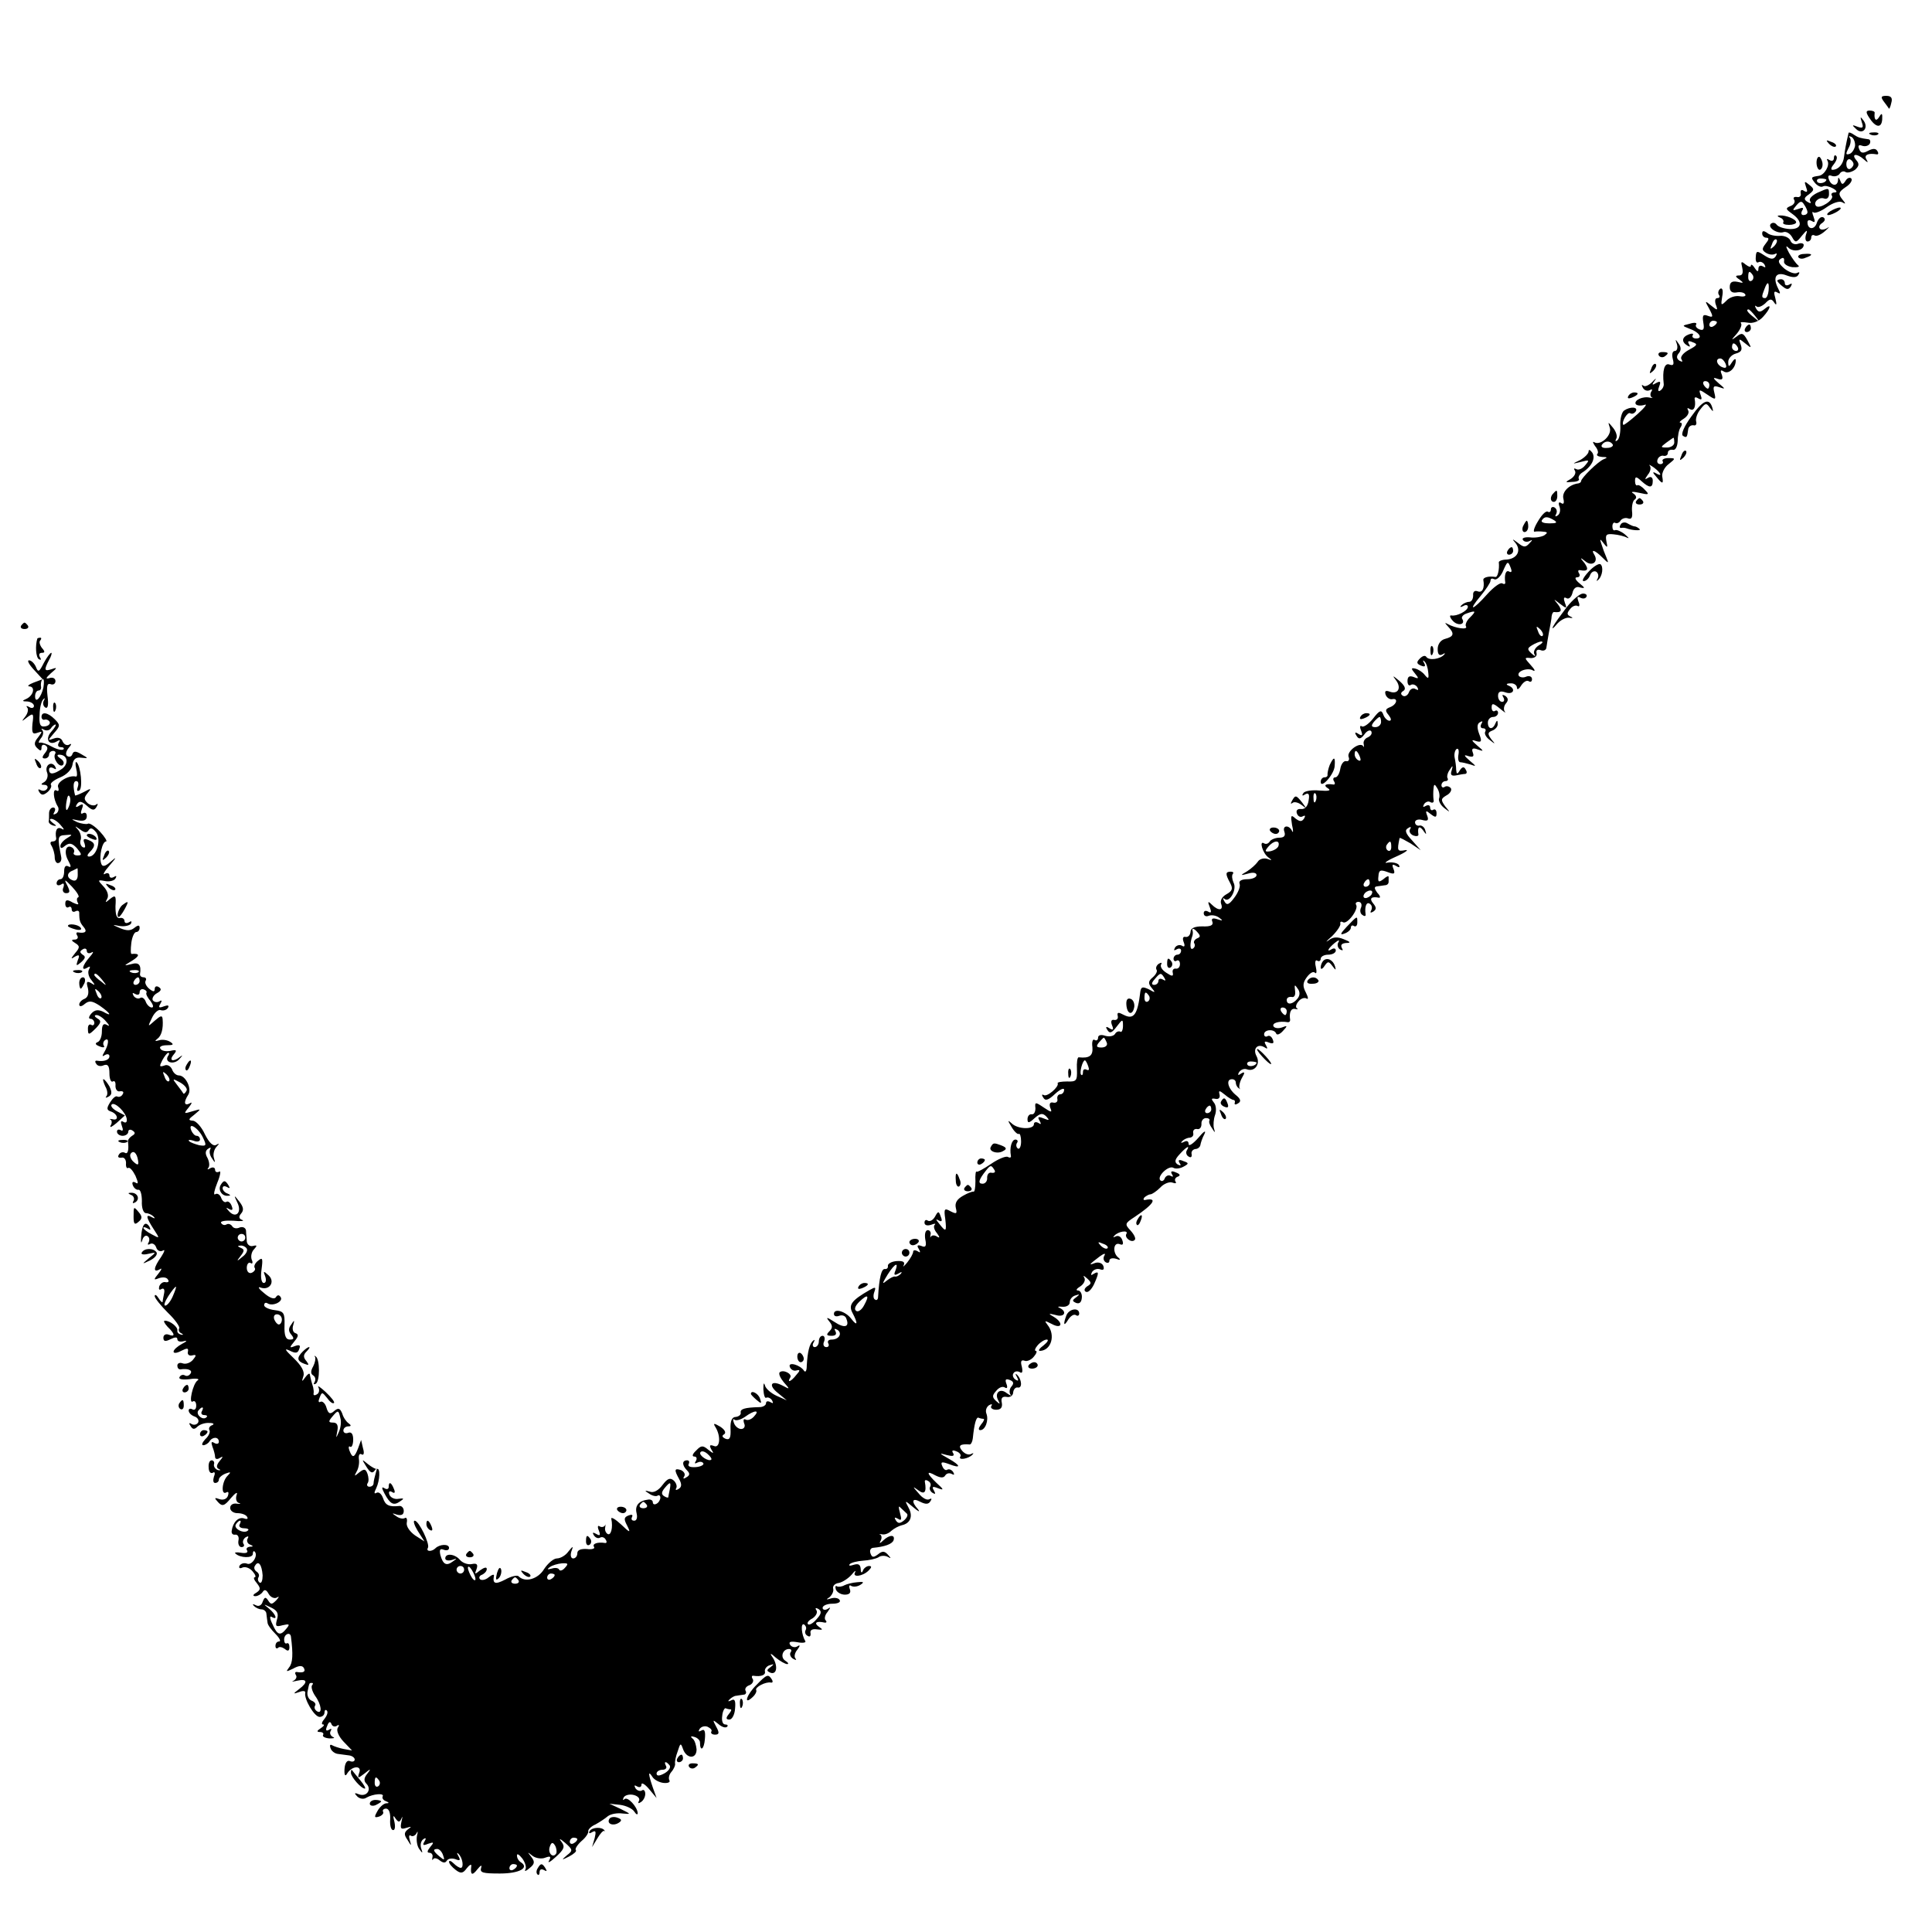 <?xml version="1.0" standalone="no"?>
<!DOCTYPE svg PUBLIC "-//W3C//DTD SVG 20010904//EN"
 "http://www.w3.org/TR/2001/REC-SVG-20010904/DTD/svg10.dtd">
<svg version="1.0" xmlns="http://www.w3.org/2000/svg"
 width="512pt" height="512pt" viewBox="0 0 512 512"
 preserveAspectRatio="xMidYMid meet">
<g transform="translate(0,512) scale(0.1,-0.1)"
fill="#000000" stroke="none">
<path d="M4993 4850 c6 -8 12 -16 13 -18 1 -1 4 5 6 15 4 13 0 19 -13 19 -14
0 -16 -3 -6 -16z"/>
<path d="M4953 4809 c17 -27 33 -30 35 -6 1 17 -1 19 -8 7 -8 -13 -14 -8 -12
11 1 3 -5 6 -13 6 -10 0 -11 -4 -2 -18z"/>
<path d="M4934 4796 c5 -14 3 -17 -11 -12 -15 6 -16 5 -5 -5 17 -18 35 1 21
21 -9 12 -10 12 -5 -4z"/>
<path d="M4899 4768 c-7 -29 -10 -47 -12 -63 -2 -20 -15 -35 -31 -35 -5 0 -3
7 4 15 7 9 10 18 6 22 -3 3 -6 1 -6 -6 0 -7 -5 -9 -12 -5 -6 4 -8 3 -5 -2 7
-12 -8 -38 -23 -40 -21 -3 -22 -4 -10 -19 7 -8 16 -12 21 -9 5 3 17 0 26 -5
11 -6 13 -11 5 -11 -7 0 -11 -4 -7 -9 6 -11 -33 -36 -42 -27 -9 9 7 25 21 20
7 -3 13 2 13 11 0 18 0 18 -31 4 -14 -7 -23 -16 -19 -22 4 -6 1 -7 -7 -2 -10
6 -10 11 4 20 14 11 15 14 1 25 -13 11 -14 10 -9 -5 5 -13 4 -16 -5 -11 -7 5
-10 2 -9 -6 2 -7 -3 -12 -10 -10 -8 1 -11 -2 -7 -8 3 -5 -1 -13 -10 -16 -14
-6 -13 -8 5 -21 29 -21 25 -41 -7 -40 -16 1 -31 6 -35 12 -4 5 -10 6 -15 2
-10 -10 18 -28 34 -22 7 2 17 -4 22 -13 9 -16 11 -16 26 3 14 17 16 17 11 3
-3 -10 -1 -18 4 -18 6 0 10 5 10 11 0 5 4 8 9 5 5 -3 17 2 28 12 10 9 13 13 6
8 -8 -5 -17 -6 -20 -2 -4 4 -1 11 6 15 8 6 9 11 3 15 -6 3 -13 -3 -17 -14 -6
-20 -25 -19 -25 1 0 6 5 7 12 3 8 -5 9 -2 4 12 -4 10 -4 15 0 11 4 -3 20 3 35
14 17 12 34 17 41 13 10 -6 10 -4 0 8 -11 14 -10 19 9 32 13 8 19 19 15 23 -4
4 -11 1 -15 -6 -7 -11 -10 -11 -14 0 -4 10 -6 10 -6 2 -1 -18 -18 -16 -24 1
-4 10 -1 13 7 10 8 -3 17 0 21 5 3 6 11 9 16 5 5 -3 16 0 25 6 11 10 12 16 3
26 -14 17 2 18 20 2 11 -10 13 -10 7 0 -7 11 5 17 27 13 5 -1 6 3 2 9 -4 7
-12 7 -25 0 -13 -7 -19 -6 -23 5 -4 9 -1 12 7 9 8 -3 17 -1 21 5 3 6 1 12 -4
12 -21 3 -26 4 -38 12 -7 5 -13 7 -14 5z m17 -35 c-2 -9 -8 -19 -15 -21 -10
-3 -10 0 -2 16 6 10 7 23 3 27 -4 5 -2 5 5 2 6 -4 10 -15 9 -24z m-4 -48 c0
-5 -5 -11 -10 -13 -5 -1 -9 4 -9 13 0 9 4 14 9 13 5 -2 10 -8 10 -13z m-72
-41 c0 -8 -19 -13 -24 -6 -3 5 1 9 9 9 8 0 15 -2 15 -3z m-50 -86 c0 -5 -5 -8
-11 -8 -5 0 -7 5 -3 12 5 8 2 9 -11 4 -15 -5 -16 -4 -5 9 11 13 15 13 21 3 5
-7 9 -16 9 -20z"/>
<path d="M4958 4763 c7 -3 16 -2 19 1 4 3 -2 6 -13 5 -11 0 -14 -3 -6 -6z"/>
<path d="M4847 4739 c7 -7 15 -10 18 -7 3 3 -2 9 -12 12 -14 6 -15 5 -6 -5z"/>
<path d="M4814 4689 c0 -10 4 -19 8 -19 4 0 8 6 8 14 0 8 -4 17 -8 20 -4 2 -8
-4 -8 -15z"/>
<path d="M4850 4560 c-8 -5 -10 -10 -5 -10 6 0 17 5 25 10 8 5 11 10 5 10 -5
0 -17 -5 -25 -10z"/>
<path d="M4718 4543 c6 -2 10 -8 8 -12 -3 -4 4 -7 15 -7 10 0 19 3 19 7 0 8
-27 19 -43 18 -8 0 -8 -2 1 -6z"/>
<path d="M4670 4501 c0 -6 5 -11 11 -11 8 0 7 -5 -2 -16 -10 -13 -10 -17 1
-24 8 -5 18 -6 24 -3 5 3 6 1 2 -6 -6 -9 -13 -9 -30 2 -20 13 -22 13 -23 -4
-1 -11 2 -17 7 -14 5 3 12 0 16 -6 4 -8 3 -9 -4 -5 -7 4 -12 1 -12 -6 0 -9 -3
-9 -10 2 -5 8 -10 11 -10 6 0 -5 -6 -3 -14 3 -12 10 -13 8 -9 -8 3 -14 1 -21
-8 -21 -11 0 -11 -3 1 -11 12 -9 11 -10 -5 -6 -15 3 -21 -1 -21 -14 0 -11 6
-16 18 -14 10 2 20 0 23 -5 3 -5 -4 -7 -15 -5 -11 2 -27 -3 -35 -12 -14 -14
-15 -13 -11 11 3 15 1 24 -5 21 -5 -4 -7 -11 -4 -16 4 -5 2 -9 -4 -9 -6 0 -7
-8 -4 -17 6 -16 5 -17 -12 -3 -17 14 -18 14 -5 -9 11 -21 10 -23 -4 -18 -13 5
-15 1 -12 -18 3 -17 1 -22 -10 -18 -8 3 -12 9 -9 13 3 5 -5 6 -17 2 -21 -5
-21 -5 -1 -13 26 -9 37 -26 18 -26 -8 0 -12 4 -9 9 3 4 -2 5 -10 2 -19 -7 -21
-20 -4 -30 7 -4 8 -3 4 4 -5 8 -1 10 10 5 14 -5 12 -8 -10 -20 -15 -8 -24 -19
-20 -25 4 -7 3 -8 -5 -4 -8 5 -9 12 -2 20 7 8 6 17 -1 26 -8 12 -9 12 -4 -2 3
-10 0 -18 -5 -18 -7 0 -9 -9 -6 -21 4 -15 2 -19 -9 -15 -13 5 -19 -16 -15 -51
1 -6 -3 -14 -9 -18 -6 -4 -7 1 -3 11 5 13 3 15 -8 9 -11 -7 -12 -5 -4 6 6 8 3
7 -6 -3 -9 -9 -20 -14 -24 -10 -5 4 -5 1 -1 -6 4 -7 12 -9 18 -6 6 4 8 2 4 -4
-3 -5 -3 -12 1 -15 5 -2 2 -2 -4 -1 -19 5 -44 -7 -38 -17 3 -4 13 -5 23 -2 9
4 1 -7 -18 -24 -19 -17 -36 -30 -38 -29 -6 7 11 35 18 31 5 -3 11 -1 15 5 7
12 -15 13 -31 2 -6 -4 -11 -22 -10 -40 1 -19 -3 -36 -8 -39 -5 -4 -6 -2 -3 4
4 6 0 19 -8 29 -14 17 -14 17 -9 1 7 -20 -24 -49 -41 -39 -5 3 -4 -1 2 -10 7
-8 10 -18 6 -21 -3 -4 2 -7 13 -8 14 0 15 -2 4 -6 -15 -6 -59 -49 -60 -58 0
-3 -3 -5 -7 -6 -25 -3 -44 -23 -40 -40 3 -12 1 -17 -6 -12 -6 4 -8 0 -4 -10 3
-9 1 -19 -5 -23 -6 -4 -8 -3 -4 4 3 6 2 13 -4 17 -5 3 -10 1 -10 -5 0 -6 -4
-9 -8 -6 -5 3 -16 -8 -26 -25 -10 -16 -14 -29 -9 -28 4 1 15 1 23 0 12 -1 12
-3 2 -10 -8 -4 -24 -7 -38 -5 -13 1 -22 -2 -18 -7 3 -5 11 -6 17 -3 9 5 9 3 0
-6 -10 -11 -15 -11 -30 1 -16 12 -17 12 -6 -1 15 -20 3 -41 -25 -43 -11 0 -20
-4 -20 -7 2 -19 -3 -40 -9 -39 -17 3 -33 -1 -32 -8 4 -22 -3 -35 -15 -30 -8 3
-13 -1 -12 -11 0 -9 -4 -17 -11 -17 -6 0 -15 -4 -20 -9 -5 -5 -3 -6 5 -2 6 4
12 3 12 -2 0 -11 -30 -26 -44 -23 -5 1 -4 -5 3 -13 13 -16 36 -12 26 4 -3 4 2
11 11 14 25 9 27 7 10 -10 -9 -8 -14 -20 -11 -24 6 -10 -28 -5 -48 6 -9 5 -9
4 1 -7 17 -18 15 -26 -8 -32 -12 -3 -20 -14 -20 -27 0 -14 4 -19 13 -14 6 4 8
3 4 -1 -11 -12 -40 -16 -47 -6 -3 5 -10 3 -17 -4 -10 -10 -9 -14 3 -19 10 -4
13 -2 8 7 -4 6 -3 9 1 4 5 -4 9 -17 10 -29 2 -17 0 -18 -9 -7 -6 8 -17 15 -25
17 -12 3 -12 0 -1 -13 11 -13 10 -15 -4 -9 -11 4 -16 1 -16 -11 0 -9 4 -14 9
-10 5 3 13 0 17 -6 4 -8 3 -9 -5 -5 -6 4 -14 0 -17 -8 -3 -9 -11 -13 -16 -10
-7 4 -6 9 1 13 8 5 4 14 -11 27 -17 14 -19 15 -9 2 16 -21 6 -39 -16 -31 -11
4 -14 2 -11 -8 3 -8 11 -13 17 -12 17 4 13 -14 -5 -21 -13 -5 -14 -9 -4 -21 7
-9 8 -15 2 -15 -5 0 -13 7 -16 16 -5 14 -10 12 -27 -10 -11 -14 -25 -24 -30
-21 -5 4 -6 -2 -2 -11 5 -13 3 -15 -7 -9 -9 6 -11 4 -5 -5 6 -10 11 -9 21 4 6
9 15 13 18 8 3 -6 -1 -12 -9 -16 -8 -3 -13 -11 -11 -18 1 -7 1 -10 -1 -6 -8
14 -45 -13 -39 -28 3 -7 0 -13 -7 -11 -6 1 -13 -8 -15 -20 -2 -13 -8 -23 -13
-23 -6 0 -7 -5 -4 -10 4 -6 3 -10 -2 -9 -20 3 -27 -2 -14 -10 10 -6 2 -8 -22
-6 -20 2 -40 -1 -43 -7 -5 -7 -2 -8 5 -3 9 5 12 0 9 -16 -2 -15 -9 -24 -20
-23 -10 1 -14 -4 -11 -12 3 -8 10 -11 16 -7 6 3 7 1 3 -6 -6 -9 -11 -9 -23 0
-12 11 -13 8 -9 -17 4 -16 3 -23 0 -16 -8 17 -27 15 -20 -3 3 -10 -1 -15 -14
-15 -10 0 -22 -5 -25 -10 -4 -6 -10 -8 -15 -5 -14 9 -4 -26 11 -37 11 -8 11
-9 -3 -4 -10 3 -21 -1 -25 -8 -5 -7 -17 -18 -28 -25 -19 -11 -19 -12 3 -6 13
4 22 2 22 -4 0 -6 -11 -11 -25 -11 -15 0 -23 -5 -20 -12 3 -7 -4 -24 -14 -37
-14 -19 -20 -21 -26 -10 -5 8 -5 11 0 7 13 -12 34 25 24 43 -4 9 -5 19 -2 23
3 3 1 6 -5 6 -15 0 -15 -6 -2 -30 8 -15 6 -21 -10 -30 -11 -6 -17 -16 -14 -25
7 -18 -7 -20 -25 -2 -10 10 -11 8 -5 -7 5 -13 4 -17 -4 -12 -7 4 -12 2 -12 -4
0 -7 6 -10 13 -7 8 3 20 1 28 -5 11 -8 10 -9 -5 -4 -12 4 -17 2 -13 -7 3 -9
-5 -13 -27 -12 -21 0 -31 -5 -31 -15 -1 -8 -6 -14 -13 -13 -7 2 -9 -4 -5 -14
4 -10 2 -14 -5 -9 -6 3 -14 1 -18 -5 -4 -8 -3 -9 4 -5 7 4 12 2 12 -3 0 -6 -4
-11 -10 -11 -5 0 -10 -5 -10 -11 0 -5 4 -8 8 -5 5 3 9 -1 9 -9 0 -8 -5 -13
-11 -12 -6 1 -10 -4 -8 -11 2 -10 -2 -10 -17 0 -11 7 -17 16 -14 22 3 5 1 6
-6 2 -6 -4 -9 -11 -6 -16 3 -4 -2 -13 -10 -20 -12 -10 -13 -16 -3 -28 11 -13
10 -14 -7 -4 -17 8 -21 7 -23 -6 -7 -60 -17 -75 -43 -62 -15 8 -19 8 -17 -2 2
-7 -2 -12 -9 -11 -8 2 -10 -4 -6 -14 5 -12 3 -14 -7 -8 -9 6 -11 4 -5 -5 6
-10 12 -7 24 9 16 21 17 21 17 2 0 -11 -4 -18 -7 -15 -4 2 -11 0 -14 -6 -4 -6
-15 -8 -26 -5 -11 4 -19 2 -19 -5 0 -6 -4 -9 -9 -6 -5 4 -8 -5 -6 -19 2 -23
-8 -30 -36 -27 -4 1 -6 -14 -5 -32 1 -30 -1 -33 -26 -32 -15 0 -27 -2 -25 -5
4 -9 -28 -37 -37 -31 -5 3 -6 0 -1 -7 5 -9 13 -7 31 10 13 12 24 17 24 11 0
-7 -5 -12 -10 -12 -6 0 -9 -6 -8 -12 2 -7 -3 -12 -11 -10 -8 2 -11 -3 -8 -13
6 -14 4 -14 -17 0 -22 15 -24 15 -22 -2 0 -10 -4 -17 -10 -16 -6 1 -11 -5 -11
-13 0 -11 4 -11 19 3 15 13 21 14 31 4 9 -10 8 -11 -7 -5 -15 6 -17 4 -11 -6
5 -9 4 -11 -3 -6 -7 4 -12 2 -12 -3 0 -15 -43 -14 -59 2 -11 10 -11 8 0 -10 7
-12 16 -20 19 -18 3 2 6 -7 6 -20 0 -13 -4 -21 -8 -19 -5 3 -6 10 -3 15 4 5 1
9 -4 9 -10 0 -16 -22 -12 -43 1 -5 -3 -6 -8 -3 -5 3 -25 -5 -44 -18 -19 -13
-37 -23 -39 -21 -2 3 -4 -9 -3 -25 0 -17 -2 -29 -5 -28 -3 1 -16 -4 -28 -11
-16 -9 -22 -19 -19 -32 4 -16 2 -17 -14 -9 -16 9 -18 7 -14 -20 4 -35 2 -36
-16 -13 -9 11 -10 14 -2 9 9 -5 11 -2 6 10 -5 15 -7 15 -15 0 -5 -9 -13 -14
-19 -11 -5 4 -9 1 -9 -5 0 -7 7 -9 17 -6 10 4 14 4 10 0 -4 -4 -1 -14 6 -22 8
-11 8 -14 0 -9 -6 4 -13 4 -16 0 -2 -5 -2 -2 -1 5 2 6 -2 12 -7 12 -7 0 -9
-11 -7 -24 4 -18 1 -23 -10 -18 -11 4 -13 1 -7 -8 5 -9 4 -11 -3 -6 -7 4 -12
3 -12 -1 0 -5 -7 -18 -16 -29 -8 -10 -13 -13 -9 -7 4 9 -2 12 -19 11 -13 -1
-24 -7 -23 -13 1 -5 -3 -9 -8 -8 -9 1 -15 -22 -18 -74 0 -7 -4 -10 -8 -7 -5 2
-5 12 -2 20 5 14 3 14 -13 5 -47 -27 -56 -39 -45 -60 15 -28 14 -38 -3 -16
-15 20 -46 29 -46 13 0 -6 6 -8 14 -5 8 3 17 0 19 -8 9 -22 -5 -26 -32 -8 -20
13 -23 13 -14 2 10 -12 10 -18 1 -27 -9 -9 -8 -12 6 -12 10 0 14 4 10 12 -4 7
-3 8 5 4 14 -9 5 -26 -15 -26 -8 0 -12 -4 -9 -10 3 -5 1 -10 -5 -10 -7 0 -10
7 -6 15 3 8 1 15 -4 15 -6 0 -10 -7 -10 -15 0 -8 -5 -15 -11 -15 -5 0 -7 6 -3
12 4 7 3 9 -1 5 -10 -8 -15 -30 -17 -66 0 -13 -3 -19 -7 -14 -10 16 -43 25
-38 11 2 -7 10 -12 17 -10 11 3 11 0 0 -12 -13 -17 -25 -22 -16 -7 7 10 -19
23 -28 14 -3 -4 2 -15 11 -26 17 -19 17 -20 -3 -9 -31 16 -39 1 -12 -20 l23
-19 -27 12 c-15 7 -29 19 -31 28 -3 9 -4 4 -4 -11 1 -15 4 -25 8 -22 4 2 11
-1 15 -7 4 -8 3 -9 -4 -5 -7 4 -12 3 -12 -3 0 -5 -8 -10 -17 -10 -40 -1 -52
-5 -50 -15 1 -5 -5 -10 -13 -11 -10 0 -15 -10 -14 -32 1 -23 -2 -30 -13 -26
-9 4 -11 8 -4 12 6 4 2 12 -10 20 -17 10 -20 10 -13 -1 15 -24 12 -57 -4 -50
-11 4 -13 2 -7 -9 8 -12 6 -12 -8 -1 -14 12 -19 12 -32 -2 -10 -9 -12 -16 -5
-16 6 0 8 -5 4 -12 -4 -6 -3 -8 4 -4 6 3 13 3 16 -2 2 -4 -7 -9 -20 -10 -15
-1 -22 2 -19 8 3 6 1 10 -4 10 -14 0 -14 -13 0 -27 8 -8 7 -13 -2 -18 -7 -5
-10 -4 -6 2 4 6 0 13 -8 17 -18 6 -19 1 -5 -24 7 -13 7 -21 -2 -26 -6 -4 -9
-3 -6 2 3 5 0 14 -6 20 -10 9 -17 6 -30 -11 -11 -15 -24 -22 -34 -18 -14 4
-15 3 -2 -5 8 -6 18 -8 22 -6 4 3 8 1 8 -5 0 -5 -4 -13 -10 -16 -5 -3 -10 -2
-10 4 0 5 -6 8 -12 7 -25 -3 -36 -16 -31 -36 3 -12 0 -20 -6 -20 -7 0 -9 4 -6
10 3 6 -1 7 -9 4 -13 -5 -13 -10 -4 -27 10 -20 8 -20 -16 3 -15 14 -27 21 -26
15 5 -23 -1 -46 -10 -40 -5 3 -8 11 -6 18 1 7 1 9 -1 4 -3 -4 -9 -5 -14 -2 -5
4 -6 -2 -2 -11 5 -13 3 -15 -7 -9 -9 5 -11 4 -6 -4 4 -6 11 -9 16 -6 5 3 12 1
15 -5 4 -6 3 -10 -2 -9 -19 3 -34 -2 -29 -10 4 -5 -5 -8 -19 -6 -16 1 -25 -3
-25 -11 0 -8 -5 -14 -11 -14 -6 0 -8 8 -5 18 6 16 5 16 -8 0 -7 -10 -21 -18
-30 -18 -9 0 -24 -13 -34 -28 -16 -27 -51 -37 -68 -19 -4 3 -19 0 -35 -9 -27
-14 -34 -11 -30 10 1 5 -5 3 -14 -4 -8 -7 -19 -9 -23 -5 -4 4 -1 10 6 12 6 3
12 9 12 15 0 6 -7 4 -17 -3 -15 -12 -16 -12 -10 3 4 12 1 16 -13 13 -10 -2
-24 3 -31 11 -13 16 -39 19 -39 4 0 -5 8 -7 18 -4 14 5 14 4 2 -4 -17 -13 -26
-8 -33 17 -3 14 -1 18 9 14 8 -3 14 -1 14 5 0 11 -25 10 -36 -1 -10 -10 -26
-9 -20 1 6 10 -24 72 -35 72 -5 0 -1 -12 8 -27 l18 -28 -25 16 c-14 10 -24 24
-22 34 2 9 -1 15 -5 12 -5 -3 -15 -1 -23 5 -12 8 -12 9 2 4 12 -3 18 0 18 10
0 8 -6 14 -12 13 -27 -3 -37 2 -43 21 -4 11 -11 17 -17 14 -7 -4 -7 0 -1 12
10 21 11 55 2 51 -3 -1 -14 5 -24 13 -17 14 -17 14 -4 -7 10 -16 16 -19 22
-10 6 8 7 6 3 -6 -3 -10 -6 -23 -6 -28 0 -5 -5 -9 -11 -9 -5 0 -8 4 -5 9 4 5
3 16 0 25 -5 14 -9 14 -22 4 -13 -11 -14 -11 -7 2 5 8 8 23 6 34 -1 10 2 15 7
12 6 -4 8 3 4 16 l-5 22 -8 -22 c-10 -26 -15 -27 -23 -6 -3 8 -2 13 2 10 4 -3
8 6 8 19 0 15 -5 21 -13 18 -7 -3 -13 0 -13 6 0 6 6 11 13 11 8 0 8 3 1 8 -6
4 -14 15 -17 26 -6 14 -10 16 -21 7 -11 -10 -16 -8 -21 9 -3 11 -11 18 -16 15
-5 -3 -6 2 -2 11 6 16 7 15 20 -1 7 -10 15 -16 18 -13 3 2 -7 15 -22 29 -14
13 -23 19 -19 12 3 -6 2 -15 -4 -18 -6 -4 -10 -3 -9 2 1 4 0 11 -1 16 -3 9 -7
24 -9 35 -1 4 -6 0 -12 -8 -9 -13 -10 -12 -5 3 4 12 -5 28 -27 49 -21 20 -25
26 -10 19 16 -8 22 -8 26 4 4 10 1 12 -11 8 -15 -6 -16 -5 -2 12 11 13 12 19
3 22 -7 2 -9 12 -6 21 4 14 3 15 -5 2 -8 -10 -8 -18 0 -27 8 -10 7 -13 -4 -13
-11 0 -15 11 -14 38 1 33 -2 37 -26 40 -16 2 -28 8 -28 13 0 6 4 8 9 5 14 -9
42 5 35 16 -4 7 -9 7 -13 0 -4 -6 -16 -2 -31 11 -14 11 -18 18 -10 15 24 -9
40 15 22 32 -14 13 -15 12 -9 -3 3 -9 2 -17 -4 -17 -6 0 -9 14 -6 35 4 30 3
34 -9 24 -8 -6 -12 -15 -9 -19 3 -4 -1 -10 -8 -13 -7 -3 -13 3 -13 13 0 10 5
16 10 13 5 -4 7 1 3 9 -3 9 0 21 6 27 9 10 9 12 -3 9 -8 -2 -15 4 -16 12 0 8
-2 21 -2 29 -1 7 -8 11 -17 8 -8 -4 -17 -2 -20 4 -4 5 -10 7 -15 4 -5 -3 -11
-1 -14 4 -3 5 11 7 32 6 20 -2 31 -1 24 2 -9 3 -10 9 -3 17 8 9 6 18 -5 32
-14 18 -15 18 -5 -3 13 -26 -4 -43 -22 -23 -9 10 -9 11 0 6 9 -5 11 -2 7 8 -3
9 -10 14 -14 11 -4 -3 -11 2 -14 11 -3 8 -10 13 -16 9 -5 -3 -2 11 6 31 8 19
10 33 5 29 -6 -3 -11 -1 -11 5 0 6 -6 8 -13 4 -6 -4 -9 -4 -5 1 4 4 3 16 -2
26 -7 12 -6 20 2 25 6 4 8 3 5 -2 -3 -6 -1 -16 5 -24 8 -13 9 -12 5 1 -3 9 0
22 6 29 9 10 9 11 0 6 -8 -5 -19 6 -30 28 -9 20 -24 36 -32 36 -13 1 -12 4 4
16 19 16 19 16 -5 9 -23 -7 -24 -7 -10 10 9 11 10 16 3 11 -15 -8 -17 3 -4 23
10 16 -7 51 -25 51 -7 0 -15 7 -18 16 -4 9 -13 14 -21 10 -13 -4 -13 -2 -5 14
6 11 13 20 16 20 3 0 3 -4 -1 -9 -10 -17 17 -24 31 -7 8 9 9 11 2 6 -18 -15
-32 -12 -18 5 10 12 8 14 -9 10 -11 -2 -23 0 -26 6 -4 5 4 9 17 9 17 0 20 2 9
9 -8 5 -21 7 -30 4 -10 -3 -12 -2 -4 4 11 8 16 27 14 52 -1 11 -5 10 -21 -4
-19 -17 -19 -17 -7 8 6 13 17 23 23 20 7 -2 15 0 19 6 4 7 0 8 -11 4 -13 -5
-15 -3 -9 7 5 8 4 11 -3 6 -6 -3 -13 -2 -17 3 -3 5 2 14 11 19 11 6 13 11 5
16 -6 4 -11 2 -11 -5 0 -8 -4 -8 -15 1 -8 7 -12 16 -9 21 3 5 0 9 -5 9 -6 0
-10 3 -10 8 4 25 -3 33 -23 27 -21 -5 -21 -5 2 9 21 13 21 20 -1 18 -3 -1 -3
12 -1 29 2 16 8 29 13 29 5 0 9 5 9 11 0 8 -4 8 -14 0 -10 -8 -20 -8 -37 -1
-23 10 -23 10 -2 6 13 -2 26 1 30 6 3 7 1 8 -5 4 -7 -4 -12 -2 -12 3 0 6 -6
10 -13 8 -8 -1 -11 9 -11 31 2 29 0 31 -14 20 -13 -11 -14 -11 -8 0 5 8 1 21
-9 32 -17 18 -17 19 4 15 11 -2 24 1 27 7 4 7 2 8 -4 4 -7 -4 -12 -2 -12 4 0
6 -6 8 -12 4 -7 -4 -2 6 12 22 19 22 20 25 4 11 -16 -14 -23 -15 -26 -5 -6 18
3 58 13 58 4 0 -3 12 -16 26 -13 14 -28 24 -32 21 -4 -2 -17 0 -28 4 -18 9
-18 9 2 5 16 -3 23 1 23 11 0 8 -4 11 -10 8 -6 -4 -7 1 -3 11 5 13 3 15 -7 9
-9 -6 -11 -4 -6 4 6 9 12 8 26 -4 14 -13 20 -14 26 -3 4 7 4 10 -1 6 -4 -4
-14 -3 -22 3 -11 10 -11 15 -1 27 11 13 10 14 -10 3 -12 -6 -22 -10 -23 -9 -6
24 -5 38 3 38 6 0 7 -7 4 -16 -3 -8 -2 -12 4 -9 10 6 4 65 -7 75 -3 3 -4 -5
-1 -17 3 -12 3 -22 -1 -21 -18 5 -52 -15 -47 -28 3 -9 1 -12 -4 -9 -11 7 -9
-23 3 -42 4 -6 2 -15 -4 -19 -8 -4 -9 -3 -5 4 4 7 2 12 -3 12 -6 0 -11 -7 -11
-15 0 -8 0 -18 -1 -22 0 -4 5 -9 13 -11 9 -2 8 0 -2 7 -8 6 -10 11 -4 11 6 0
18 -8 25 -17 10 -11 10 -14 2 -9 -12 6 -18 -5 -14 -26 0 -5 -4 -8 -10 -8 -6 0
-7 -5 -2 -12 4 -7 8 -21 8 -30 0 -10 5 -17 10 -15 6 1 9 9 7 17 -10 52 -10 56
12 57 19 2 19 1 4 -8 -10 -6 -18 -15 -18 -21 0 -7 4 -7 13 1 11 8 18 7 31 -7
13 -16 14 -19 1 -19 -8 0 -12 4 -9 8 2 4 0 10 -5 13 -16 10 -23 -12 -10 -35 8
-15 8 -19 0 -15 -7 4 -11 -1 -11 -13 0 -12 -4 -21 -10 -21 -5 0 -10 -5 -10
-11 0 -5 5 -7 12 -3 7 5 9 2 6 -8 -4 -8 0 -15 7 -15 11 0 11 5 3 21 -9 17 -7
17 13 -4 13 -14 21 -27 16 -28 -4 -2 -4 -8 -1 -14 4 -6 0 -6 -13 0 -15 9 -20
8 -20 -3 0 -8 4 -12 9 -9 4 3 8 0 8 -6 0 -6 5 -8 10 -5 6 3 10 1 10 -4 0 -21
2 -26 12 -38 10 -12 4 -17 -15 -14 -5 1 -6 -3 -2 -9 3 -5 0 -10 -7 -10 -10 0
-9 -3 1 -9 13 -8 13 -12 0 -27 -12 -15 -12 -17 0 -9 11 6 13 4 7 -10 -5 -15
-4 -16 9 -5 11 10 13 15 4 20 -8 6 -8 9 0 14 6 4 11 2 11 -4 0 -6 6 -8 13 -4
6 4 4 -2 -6 -13 -19 -22 -23 -38 -5 -27 7 4 8 3 4 -5 -4 -6 -2 -19 6 -28 11
-14 11 -16 -1 -8 -11 6 -13 3 -8 -14 3 -14 0 -24 -9 -28 -8 -3 -14 -10 -14
-15 0 -6 6 -6 14 1 12 10 20 9 40 -4 29 -20 35 -31 9 -16 -13 6 -22 5 -31 -5
-7 -8 -8 -14 -2 -14 5 0 10 -5 10 -11 0 -5 -4 -8 -8 -5 -5 3 -9 -1 -9 -9 0
-19 2 -19 22 1 13 14 14 19 3 25 -8 5 -9 9 -2 9 6 0 18 -8 25 -17 10 -11 10
-14 2 -9 -9 5 -13 0 -13 -18 0 -13 -5 -26 -12 -28 -7 -3 -5 -7 6 -11 9 -4 15
-3 11 2 -3 5 -1 12 4 15 11 7 9 -13 -3 -33 -6 -10 -5 -12 2 -7 7 4 12 2 12 -3
0 -10 -14 -15 -33 -12 -5 1 -6 -3 -2 -8 3 -6 12 -8 20 -4 11 4 15 -2 15 -22 0
-14 4 -24 9 -21 5 3 8 -2 7 -12 0 -9 5 -16 12 -14 8 1 11 -2 7 -8 -3 -6 -10
-8 -14 -6 -4 3 -12 -4 -19 -15 -10 -16 -10 -21 3 -25 18 -7 20 -25 3 -20 -7 1
-10 1 -5 -1 4 -3 4 -10 0 -16 -3 -7 4 -3 16 7 l22 20 -21 11 c-11 6 -18 14
-14 18 8 8 38 -21 40 -39 1 -8 -3 -11 -9 -7 -7 4 -8 0 -4 -11 4 -10 3 -15 -3
-11 -6 3 -10 1 -10 -4 0 -6 7 -11 15 -11 8 0 15 5 15 11 0 5 5 7 11 3 8 -5 8
-9 -1 -14 -6 -4 -11 -10 -11 -14 3 -23 0 -36 -8 -31 -5 3 -13 1 -16 -5 -4 -6
-1 -9 7 -8 7 2 12 -5 12 -14 -1 -10 2 -16 6 -13 4 2 12 -7 19 -21 8 -19 8 -23
0 -18 -7 4 -10 1 -7 -7 3 -8 10 -13 15 -12 5 1 9 -12 9 -30 -1 -18 4 -32 11
-32 6 0 15 -4 20 -9 5 -5 3 -6 -4 -2 -18 10 -16 0 4 -31 17 -26 17 -26 -5 -14
-12 6 -22 14 -22 17 0 3 5 2 12 -2 7 -5 8 -3 4 5 -11 17 -20 6 -22 -27 -1 -15
0 -19 3 -9 2 9 9 15 14 11 5 -3 6 -10 3 -16 -4 -6 -2 -8 3 -5 6 4 14 0 17 -9
3 -9 11 -12 18 -8 6 4 4 -3 -5 -17 -20 -28 -22 -43 -4 -33 7 5 6 0 -3 -11 -14
-17 -13 -18 2 -12 10 3 20 2 23 -4 4 -5 1 -8 -6 -7 -6 2 -14 -3 -17 -11 -2 -8
0 -11 6 -7 6 3 9 -1 7 -11 -2 -10 -4 -20 -4 -23 -1 -3 -6 2 -11 10 -5 8 -10
11 -10 5 0 -5 16 -25 35 -44 19 -18 32 -37 30 -41 -3 -5 0 -11 5 -13 7 -4 6
-5 0 -4 -7 2 -11 6 -10 11 2 9 -19 26 -33 26 -5 0 -1 -7 7 -16 20 -19 21 -28
3 -21 -8 3 -14 -1 -14 -8 0 -10 5 -11 19 -4 12 6 18 6 18 0 0 -6 8 -8 18 -5 9
2 7 -1 -5 -7 -13 -7 -23 -16 -23 -21 0 -5 9 -4 20 2 16 8 20 8 18 -2 -2 -7 3
-12 11 -10 12 3 12 0 2 -12 -7 -8 -19 -12 -27 -9 -8 3 -14 0 -14 -6 0 -6 3
-10 8 -10 20 3 33 -2 27 -11 -4 -6 -10 -8 -15 -5 -5 3 -11 1 -14 -4 -4 -6 7
-8 26 -6 18 3 28 1 22 -3 -13 -8 -25 -64 -13 -56 5 3 9 -2 9 -11 0 -9 -4 -13
-10 -10 -5 3 -10 2 -10 -3 0 -6 7 -13 16 -16 8 -3 12 -10 9 -16 -4 -6 -11 -7
-17 -4 -7 5 -8 2 -3 -5 5 -9 10 -10 18 -2 6 6 20 11 32 10 11 0 14 -3 7 -6 -6
-2 -10 -8 -7 -13 3 -5 -2 -16 -11 -24 -8 -9 -11 -16 -5 -16 5 0 13 5 16 10 8
13 25 13 25 -1 0 -5 -5 -7 -12 -3 -8 5 -9 2 -5 -10 4 -10 7 -22 7 -27 0 -6 6
-7 12 -3 10 6 10 4 0 -8 -9 -11 -9 -18 -2 -21 6 -3 5 -4 -2 -3 -7 2 -12 9 -11
15 2 6 -1 11 -6 11 -6 0 -9 -9 -8 -19 0 -11 5 -17 11 -14 5 4 7 -1 3 -10 -3
-10 -2 -17 3 -17 6 0 10 4 10 9 0 5 8 12 18 16 14 5 15 4 5 -6 -15 -15 -18
-53 -3 -44 5 3 7 0 4 -9 -3 -9 -13 -12 -22 -9 -14 5 -15 4 -4 -8 11 -12 17
-10 34 11 12 14 19 18 15 8 -3 -9 -1 -19 6 -21 7 -2 4 -3 -5 -2 -10 2 -18 -3
-18 -11 0 -8 9 -14 19 -14 11 0 23 -4 26 -10 3 -5 0 -7 -8 -4 -15 5 -30 -10
-33 -33 -1 -7 3 -11 9 -10 7 1 11 -6 9 -15 -2 -10 2 -18 8 -18 6 0 9 4 5 9 -3
5 0 13 6 17 7 4 9 3 5 -4 -3 -5 0 -13 6 -15 10 -4 10 -6 0 -6 -7 -1 -11 -5 -7
-10 3 -6 -4 -8 -16 -6 -12 2 -19 1 -15 -2 12 -12 46 -13 46 -1 0 6 2 9 5 6 10
-10 -7 -37 -20 -32 -7 3 -16 1 -20 -5 -3 -6 0 -9 8 -5 8 3 20 -2 27 -11 7 -8
9 -15 5 -15 -4 0 -2 -7 6 -16 10 -13 10 -17 -2 -25 -9 -5 -10 -9 -2 -9 6 0 15
5 19 11 5 8 10 6 16 -5 5 -9 15 -13 21 -10 8 5 7 2 -1 -7 -11 -11 -14 -12 -21
-1 -7 11 -10 10 -15 -3 -3 -10 -11 -13 -18 -9 -8 4 -10 3 -5 -2 5 -5 14 -9 20
-9 7 0 13 -6 13 -12 1 -7 2 -18 3 -23 0 -6 10 -19 21 -30 11 -11 15 -20 10
-20 -6 0 -10 -5 -10 -12 0 -6 3 -8 7 -5 3 4 11 2 18 -3 8 -7 12 -5 12 5 0 8
-3 12 -7 10 -4 -2 -7 2 -7 10 0 15 16 21 18 8 6 -47 5 -70 -5 -82 -9 -12 -8
-12 11 -3 14 8 24 9 28 2 6 -10 -1 -14 -18 -11 -5 1 -6 -3 -3 -8 4 -5 0 -12
-6 -15 -7 -3 -3 -3 10 0 26 6 29 -4 5 -22 -17 -13 -17 -14 0 -8 10 4 17 3 16
-2 -4 -16 24 -64 38 -64 7 0 13 5 13 12 0 6 3 8 6 5 4 -4 1 -13 -6 -22 -7 -8
-9 -15 -4 -15 5 0 2 -5 -6 -10 -11 -7 -11 -10 -2 -10 7 0 11 -4 8 -8 -2 -4 5
-8 17 -9 12 0 16 1 9 4 -6 3 -9 10 -6 15 4 7 2 8 -4 4 -8 -5 -10 -1 -5 10 4
11 8 13 11 6 2 -7 9 -9 14 -6 7 5 8 2 3 -5 -4 -7 2 -22 15 -36 l23 -24 -22 4
c-11 2 -26 7 -31 10 -5 3 -7 0 -4 -8 2 -7 11 -14 19 -15 8 -1 22 -3 30 -4 8
-1 15 -6 15 -11 0 -5 -6 -7 -13 -4 -7 3 -13 -5 -14 -21 -1 -17 2 -21 7 -12 13
21 40 22 32 2 -5 -15 -4 -16 14 -2 17 14 18 13 7 -1 -9 -11 -9 -19 -2 -26 15
-15 1 -36 -20 -28 -12 5 -13 3 -4 -6 6 -6 17 -8 24 -3 17 10 49 13 43 3 -2 -4
2 -10 8 -12 10 -4 10 -6 1 -6 -7 -1 -17 -10 -23 -21 -9 -16 -8 -18 5 -14 8 3
13 9 10 13 -2 4 2 8 8 8 8 0 12 -12 11 -29 -1 -15 2 -28 8 -28 5 0 6 10 3 23
-4 15 -3 18 3 8 8 -11 11 -11 16 0 3 8 3 4 0 -8 -4 -19 -2 -22 13 -17 14 4 15
4 4 -4 -10 -8 -11 -14 -1 -28 10 -17 11 -17 6 -1 -3 10 -2 16 3 12 5 -3 12 1
15 7 3 7 4 4 1 -7 -2 -11 0 -27 6 -35 9 -13 10 -12 5 2 -3 10 0 20 6 24 7 5 8
2 3 -6 -6 -10 -4 -12 10 -6 15 5 16 4 5 -9 -8 -10 -9 -15 -2 -15 6 0 10 -6 8
-12 -1 -7 -1 -9 2 -5 2 4 10 3 17 -3 9 -7 15 -8 19 -1 4 6 14 7 23 4 12 -5 14
-3 8 8 -5 8 -4 11 0 6 11 -10 15 -37 6 -37 -4 0 -12 5 -19 12 -7 7 -12 8 -12
4 0 -5 8 -14 17 -21 14 -11 20 -10 30 4 7 9 13 12 12 6 -3 -24 2 -27 16 -9 9
11 13 13 10 4 -4 -13 5 -15 50 -15 51 0 79 15 55 30 -6 4 -10 11 -10 18 0 6 6
2 14 -8 8 -11 12 -24 8 -30 -3 -5 2 -4 11 4 14 11 15 17 5 30 -11 14 -11 14 3
3 9 -7 25 -9 34 -5 14 5 16 3 10 -8 -5 -8 4 -3 18 10 22 20 25 27 15 40 -8 10
-4 9 10 -3 20 -18 21 -20 4 -33 -15 -13 -14 -13 6 -3 13 7 21 14 18 17 -3 3 4
14 15 24 11 9 19 21 18 26 -1 4 7 13 19 18 11 6 26 16 33 22 8 6 25 9 39 7 23
-2 23 -2 -5 12 l-30 14 28 -3 c16 -2 33 -10 38 -18 5 -8 9 -9 9 -4 -1 17 -27
45 -35 37 -5 -4 -5 -2 -2 5 4 6 16 9 27 6 11 -3 17 -10 13 -16 -3 -6 -1 -7 5
-3 7 4 12 14 12 22 0 8 -4 13 -9 9 -5 -3 -13 0 -17 6 -4 8 -3 9 4 5 7 -4 12
-2 12 5 0 6 9 1 20 -12 l20 -24 -10 28 c-12 35 -13 47 -1 28 5 -8 19 -15 30
-16 11 -1 18 2 15 7 -3 5 -1 15 5 22 7 8 11 18 10 22 -1 5 2 20 7 33 7 22 8
23 14 6 9 -26 36 -28 36 -1 -1 11 -5 25 -11 29 -6 5 -4 7 5 4 8 -2 15 -9 15
-14 0 -27 11 -19 13 8 2 21 -1 28 -9 23 -8 -4 -9 -3 -5 4 4 6 13 9 21 6 8 -4
13 -9 10 -13 -2 -4 2 -8 10 -8 11 0 12 5 3 21 -10 19 -10 20 6 7 9 -8 19 -11
23 -7 3 3 1 6 -5 6 -7 0 -10 10 -8 23 1 12 6 21 9 20 4 -2 10 -3 13 -3 4 0 1
-6 -5 -13 -8 -10 -7 -14 2 -14 7 0 14 13 15 29 2 21 -1 27 -10 22 -8 -4 -10
-3 -5 2 5 5 13 10 18 10 5 1 14 2 20 3 5 0 8 5 5 10 -3 5 1 12 10 15 8 3 12
11 9 16 -4 6 -3 10 2 9 20 -3 33 2 30 12 -1 6 5 14 13 16 12 4 12 3 2 -5 -11
-8 -11 -10 0 -15 18 -6 20 21 4 43 -7 10 -3 9 10 -3 11 -9 25 -17 30 -17 5 0
3 4 -5 9 -14 9 -7 31 10 31 6 0 8 -4 4 -9 -3 -5 0 -13 7 -17 7 -4 10 -4 6 1
-4 4 -2 15 5 23 8 11 8 14 0 9 -6 -4 -15 -2 -19 4 -5 8 1 10 19 7 15 -3 24 -1
21 3 -10 17 -13 49 -3 44 5 -4 7 -10 4 -15 -3 -5 -1 -12 5 -15 6 -4 9 -1 8 7
-2 8 5 12 17 10 16 -2 17 -1 5 7 -14 10 -7 16 15 11 5 -1 7 2 3 6 -4 4 -2 14
5 22 9 13 9 14 0 8 -7 -4 -13 -2 -13 3 0 6 12 11 26 11 14 0 23 4 19 10 -3 5
-13 7 -23 4 -12 -4 -14 -3 -4 3 7 6 12 16 10 23 -2 7 5 14 15 15 10 2 25 12
34 22 8 10 12 13 9 6 -8 -14 20 -11 36 5 8 8 9 12 1 12 -6 0 -14 -6 -16 -12
-3 -8 -6 -6 -6 4 -1 12 -6 15 -19 11 -9 -3 -14 -3 -10 2 4 4 20 8 35 9 16 1
34 5 41 9 6 5 18 5 25 1 9 -5 9 -4 0 6 -9 10 -15 10 -26 1 -12 -9 -16 -9 -20
2 -3 8 0 14 6 15 32 3 51 10 55 20 5 16 -11 15 -27 0 -9 -9 -12 -9 -7 -1 3 6
3 13 -1 16 -5 2 -3 2 4 1 7 -2 18 2 25 9 8 7 20 13 28 15 23 5 30 24 18 46
-11 21 -11 21 13 1 13 -11 18 -13 12 -5 -19 21 -16 32 6 20 14 -7 22 -7 27 2
4 6 3 8 -3 5 -6 -4 -19 3 -29 16 -16 18 -16 19 -1 8 17 -13 23 -6 18 22 -1 5
3 6 9 2 6 -3 8 -10 5 -15 -3 -5 0 -12 6 -16 8 -5 9 -3 4 6 -6 10 -4 12 11 6
16 -6 16 -4 -4 14 -27 26 -28 34 -3 20 14 -7 22 -7 26 0 4 6 11 7 17 4 7 -4 8
-2 4 5 -4 6 -11 9 -16 6 -4 -3 -10 2 -13 10 -5 11 -1 12 18 5 33 -13 32 -4 -2
15 -25 14 -25 15 -4 9 16 -4 21 -3 17 5 -5 7 -1 9 8 5 9 -3 14 -10 11 -14 -7
-11 22 -6 32 5 4 4 3 5 -3 2 -7 -4 -17 0 -24 8 -12 14 -6 19 20 17 3 0 7 7 8
16 4 39 9 57 15 55 4 -2 10 -3 13 -3 4 0 1 -7 -6 -15 -7 -9 -8 -15 -2 -15 13
0 23 26 16 44 -3 8 0 17 7 22 7 4 10 3 6 -2 -3 -5 3 -10 13 -10 12 0 17 6 15
18 -3 13 1 18 13 16 9 -2 17 4 17 12 1 8 6 14 12 13 13 -3 11 22 -2 34 -4 4
-5 2 0 -6 5 -10 4 -12 -4 -7 -6 4 -9 12 -5 17 3 5 10 6 16 3 7 -5 9 0 6 14 -4
14 -2 19 7 16 6 -3 18 2 25 11 7 8 9 15 5 15 -4 0 -2 7 5 15 7 8 18 15 24 15
6 0 2 -7 -8 -15 -11 -8 -16 -15 -10 -15 30 1 42 42 20 69 -9 12 -8 12 12 2 26
-14 31 3 5 19 -16 9 -15 10 5 5 23 -7 31 9 10 19 -7 3 -4 4 7 3 11 -1 20 4 20
12 0 8 7 16 15 18 12 4 12 3 2 -5 -11 -8 -11 -10 0 -15 9 -3 14 2 15 14 1 10
-4 19 -10 19 -7 0 -4 5 6 11 9 6 14 16 11 22 -5 8 -2 7 7 -1 12 -11 12 -14 0
-21 -7 -5 -9 -11 -4 -14 6 -4 15 5 22 19 14 31 14 37 -1 28 -7 -5 -8 -3 -4 5
5 7 14 10 22 7 8 -3 11 0 8 9 -3 8 -13 11 -22 8 -18 -7 -17 -5 12 17 11 8 17
10 13 3 -4 -6 -3 -14 3 -18 5 -3 10 -2 10 4 0 6 8 8 18 5 10 -4 13 -3 6 3 -16
12 -14 42 3 36 9 -4 11 0 7 11 -3 9 -11 13 -18 9 -6 -3 -7 -2 -3 2 10 12 39
16 32 5 -6 -10 14 -25 22 -16 4 3 -1 14 -11 25 -16 17 -15 19 11 36 51 34 62
52 28 45 -5 -1 -6 2 -2 7 5 4 12 8 16 8 4 0 16 8 26 18 9 10 24 16 32 13 8 -3
12 -2 8 3 -3 5 0 11 7 13 7 3 5 7 -6 11 -11 5 -15 3 -10 -5 4 -6 3 -8 -4 -4
-5 3 -12 0 -15 -6 -2 -7 -8 -10 -12 -6 -10 10 22 41 35 33 5 -3 17 -2 26 3 15
8 15 10 0 15 -11 5 -15 3 -10 -5 5 -7 3 -8 -5 -4 -9 6 -8 13 5 27 18 20 29 26
19 10 -3 -5 -1 -13 5 -16 6 -4 9 -1 8 6 -2 7 3 13 10 14 6 0 12 5 13 10 1 6 5
19 11 30 5 11 -2 7 -16 -10 -14 -16 -26 -24 -26 -17 0 8 -5 10 -12 6 -8 -4
-10 -3 -5 2 5 5 14 9 20 9 7 1 11 6 9 13 -1 7 4 11 10 10 7 -2 12 4 12 13 -1
9 5 16 12 16 7 0 11 -3 9 -7 -2 -3 1 -12 7 -20 8 -13 9 -13 5 0 -2 8 -1 24 3
35 4 11 3 26 -3 33 -8 10 -7 12 4 10 8 -2 13 3 11 11 -3 12 -1 12 14 0 9 -8
20 -14 23 -14 3 0 5 -4 3 -8 -1 -5 3 -5 9 -1 9 5 7 12 -7 23 -20 17 -26 41 -9
41 6 0 10 -4 10 -9 0 -5 3 -12 8 -15 4 -3 5 -3 2 0 -2 4 0 16 6 27 9 15 8 18
-2 12 -8 -6 -10 -4 -5 4 5 7 14 10 21 7 20 -7 36 14 25 35 -11 20 3 35 22 23
7 -5 8 -3 3 6 -6 10 -4 12 8 7 11 -4 14 -2 10 8 -3 8 -9 12 -14 9 -5 -3 -9 0
-9 5 0 13 27 15 32 2 2 -5 10 -2 18 7 13 14 12 15 -3 9 -9 -3 -19 -2 -22 3 -5
9 15 15 38 11 4 0 6 2 6 6 -3 20 2 32 14 29 6 -1 8 -1 4 2 -4 2 -3 10 4 18 6
8 16 11 21 8 6 -4 5 3 -1 15 -9 17 -9 26 2 41 8 11 17 17 22 12 4 -4 5 3 2 16
-3 12 -1 20 4 16 5 -3 9 0 9 5 0 6 9 11 20 11 11 0 20 5 20 11 0 5 -4 7 -10 4
-16 -10 -11 1 7 16 10 8 14 9 10 2 -4 -6 -2 -15 4 -19 8 -4 9 -3 5 4 -4 8 0
12 11 13 14 0 12 3 -6 10 -17 7 -29 6 -40 -3 -10 -7 -6 -2 9 11 14 14 24 29
22 34 -1 4 2 6 7 3 11 -7 42 34 35 46 -3 4 0 8 6 8 7 0 10 -7 7 -15 -4 -8 -2
-17 4 -20 5 -4 9 -3 8 2 -3 20 2 34 11 28 6 -4 7 -11 4 -17 -4 -7 -2 -8 5 -4
9 6 9 11 0 22 -11 13 -5 19 15 15 5 -1 4 5 -4 13 -8 11 -9 16 -1 17 6 1 16 2
21 3 6 0 10 4 10 9 0 4 0 10 0 13 0 4 -6 1 -14 -6 -12 -9 -15 -8 -13 8 1 16 5
18 24 11 18 -7 21 -5 16 8 -5 12 -3 14 7 8 8 -5 11 -4 7 3 -4 5 -17 8 -30 6
-12 -3 -2 5 23 16 25 11 35 19 24 17 -21 -4 -22 -2 -15 32 1 2 13 -5 29 -14
l27 -18 -23 26 c-17 18 -20 27 -11 32 7 5 10 4 6 -2 -4 -6 0 -13 8 -17 8 -3
14 -2 14 2 -3 20 2 25 12 12 9 -13 10 -13 6 0 -2 8 -10 14 -16 12 -6 -1 -11 3
-11 9 0 6 9 9 19 6 15 -4 18 -1 13 12 -5 13 -3 14 9 4 13 -10 16 -10 16 2 0 8
-4 12 -9 9 -4 -3 -8 0 -8 6 0 6 -5 8 -12 4 -7 -4 -8 -3 -4 5 4 6 12 9 17 5 6
-3 10 0 8 7 -1 8 -1 21 0 29 1 13 3 13 10 1 5 -8 7 -19 5 -26 -3 -6 3 -18 13
-26 17 -13 17 -13 3 4 -12 17 -12 20 3 29 10 5 15 14 12 19 -4 5 -11 7 -16 4
-5 -4 -9 -1 -9 4 0 6 5 11 11 11 5 0 8 4 5 8 -2 4 0 14 6 22 8 13 9 12 5 -2
-4 -11 -1 -15 11 -13 9 2 21 4 25 4 5 1 5 6 1 12 -4 8 -9 7 -15 -2 -7 -12 -9
-11 -10 1 0 8 -2 23 -4 32 -2 10 1 20 5 23 5 3 7 -4 5 -15 -2 -11 0 -20 5 -20
4 0 17 -3 27 -6 16 -6 16 -5 -2 10 -16 14 -17 17 -3 12 12 -3 15 -1 11 10 -4
10 0 13 13 8 17 -6 17 -5 -1 10 -16 14 -17 17 -3 12 14 -4 16 -1 8 19 -6 16
-6 27 2 31 7 4 8 3 4 -4 -4 -7 -2 -12 4 -12 6 0 9 -4 6 -9 -3 -5 2 -15 12 -22
15 -12 16 -12 4 2 -10 14 -10 18 3 23 8 3 15 11 14 18 0 10 -2 10 -6 1 -7 -18
-20 -16 -20 2 0 8 6 15 14 15 7 0 13 5 13 11 0 5 -4 8 -8 5 -5 -3 -9 1 -9 9 0
12 4 12 21 -2 12 -10 18 -14 14 -9 -4 5 -3 15 3 22 7 8 6 14 -2 20 -8 4 -9 3
-5 -4 4 -7 2 -12 -3 -12 -6 0 -11 7 -11 16 0 11 6 14 20 9 21 -7 28 10 8 18
-8 3 -6 6 5 6 9 1 17 -5 17 -11 0 -7 5 -5 11 5 6 9 14 15 20 12 5 -4 9 -1 9 5
0 7 -7 10 -15 7 -8 -4 -17 -2 -20 2 -7 12 24 23 38 14 7 -3 4 3 -6 14 -18 20
-18 21 0 19 10 0 17 5 15 13 -2 8 3 11 11 8 7 -3 14 0 15 6 1 7 4 26 7 42 3
17 7 35 7 42 1 7 4 12 7 11 19 -2 22 4 10 20 -13 16 -13 16 5 2 18 -14 19 -13
13 3 -4 11 -3 16 4 12 6 -4 13 2 16 13 3 14 11 19 21 15 13 -3 13 -1 -2 11
-11 9 -14 16 -7 16 7 0 9 5 6 10 -4 6 -3 10 2 9 21 -4 24 2 12 19 -13 15 -12
16 3 4 17 -14 35 -1 23 18 -10 16 2 12 21 -7 17 -17 18 -17 11 0 -4 9 -10 25
-13 35 -5 15 -4 15 6 2 10 -13 11 -12 7 6 -3 17 0 20 19 18 12 -1 29 -5 36 -9
7 -3 4 0 -6 9 -10 8 -22 13 -26 11 -4 -2 -7 2 -7 10 0 8 4 12 8 9 4 -2 11 1
14 7 4 5 13 8 20 5 9 -3 12 3 10 20 -1 13 2 27 7 30 6 4 5 10 -3 16 -9 5 -3 6
15 2 26 -6 28 -5 15 8 -8 9 -17 14 -20 12 -3 -2 -6 3 -6 11 0 13 3 13 17 0 21
-19 30 -19 30 1 0 9 -5 12 -12 8 -10 -6 -10 -5 -1 8 7 8 9 19 5 24 -4 4 1 2
11 -5 20 -15 23 -26 5 -15 -9 5 -9 2 1 -9 17 -21 20 -21 16 1 -1 9 6 24 17 32
19 15 19 16 -1 16 -11 0 -17 -4 -15 -8 3 -4 0 -8 -6 -8 -7 0 -10 6 -7 13 2 6
10 11 16 9 6 -1 11 2 11 8 0 6 6 9 13 8 7 -2 12 8 13 22 0 14 3 31 8 38 4 6 4
12 -1 12 -4 0 0 5 10 11 9 6 14 15 11 21 -4 7 -2 8 4 4 11 -7 17 6 13 27 -1 5
4 5 10 1 9 -5 10 -2 6 9 -6 16 -4 16 18 1 22 -15 23 -14 18 6 -4 16 -2 19 13
14 17 -6 17 -5 -1 10 -16 14 -17 17 -3 12 12 -4 15 -1 11 11 -5 12 -3 14 6 8
13 -7 31 10 31 30 0 6 -5 3 -10 -5 -8 -13 -10 -13 -10 1 0 9 9 19 20 22 15 4
18 10 13 24 -6 16 -5 17 12 3 17 -14 18 -14 6 8 -11 20 -15 21 -29 10 -15 -11
-15 -10 1 8 9 11 14 23 11 27 -4 4 4 4 17 2 14 -3 30 3 41 15 21 23 24 38 4
21 -11 -9 -16 -9 -22 1 -4 7 -4 10 1 6 4 -4 14 0 23 8 12 13 17 13 24 2 6 -9
7 -5 3 11 -5 17 -4 21 5 16 9 -5 9 -3 2 11 -15 30 -5 45 23 34 16 -6 27 -6 31
2 4 6 3 8 -3 5 -6 -4 -21 1 -34 11 -15 13 -19 21 -10 26 7 5 10 2 9 -6 -2 -7
8 -14 22 -16 14 -1 21 1 15 5 -5 4 -16 19 -24 33 -9 17 -9 21 -1 13 13 -12 40
-7 40 8 0 4 -7 6 -15 3 -8 -3 -17 0 -20 8 -3 8 -16 14 -28 13 -12 -1 -28 2
-34 8 -9 6 -13 6 -13 -2z m31 -34 c-10 -9 -11 -8 -5 6 3 10 9 15 12 12 3 -3 0
-11 -7 -18z m-56 -76 c3 -5 2 -12 -3 -15 -5 -3 -9 1 -9 9 0 17 3 19 12 6z m42
-41 c-1 -11 -5 -20 -9 -20 -10 0 -10 4 -2 24 8 22 13 20 11 -4z m-36 -67 c13
-16 12 -17 -3 -4 -17 13 -22 21 -14 21 2 0 10 -8 17 -17z m-101 -17 c0 -3 -4
-8 -10 -11 -5 -3 -10 -1 -10 4 0 6 5 11 10 11 6 0 10 -2 10 -4z m55 -66 c3 -5
1 -10 -4 -10 -6 0 -11 5 -11 10 0 6 2 10 4 10 3 0 8 -4 11 -10z m-32 -44 c4
-10 1 -13 -9 -9 -15 6 -19 23 -5 23 5 0 11 -7 14 -14z m-43 -56 c0 -5 -2 -10
-4 -10 -3 0 -8 5 -11 10 -3 6 -1 10 4 10 6 0 11 -4 11 -10z m-93 -153 c0 -7
-9 -13 -19 -13 -18 0 -18 1 -2 13 10 7 18 13 19 13 1 0 2 -6 2 -13z m-163 -5
c2 -4 -4 -9 -15 -9 -11 -1 -17 2 -14 8 7 11 22 12 29 1z m-155 -201 c9 -6 6
-8 -13 -8 -14 0 -23 3 -20 8 7 11 15 11 33 0z m-115 -127 c3 -8 2 -12 -4 -9
-9 6 -14 -8 -11 -28 1 -5 -3 -6 -8 -3 -5 3 -23 -10 -40 -29 -38 -43 -53 -47
-17 -4 14 17 26 35 26 40 0 6 4 7 10 4 5 -3 15 5 22 19 13 30 14 31 22 10z
m84 -179 c-3 -3 -9 2 -12 12 -6 14 -5 15 5 6 7 -7 10 -15 7 -18z m-11 -26 c-9
-6 -14 -16 -11 -22 5 -8 2 -7 -7 1 -12 11 -12 14 1 22 8 5 20 10 25 10 6 -1 2
-5 -8 -11z m-417 -202 c0 -8 -7 -14 -15 -14 -11 0 -12 4 -4 14 6 7 13 13 15
13 2 0 4 -6 4 -13z m-56 -93 c3 -8 2 -12 -4 -9 -6 3 -10 10 -10 16 0 14 7 11
14 -7z m-117 -116 c-3 -8 -6 -5 -6 6 -1 11 2 17 5 13 3 -3 4 -12 1 -19z
m-3301 -3 c-1 -8 -5 -17 -8 -21 -5 -4 -4 16 1 34 3 9 9 -1 7 -13z m49 -75 c5
8 11 5 20 -6 14 -20 1 -64 -19 -64 -6 0 -5 5 2 12 16 16 15 25 -4 32 -12 5
-15 2 -10 -9 3 -10 2 -13 -5 -10 -6 4 -8 13 -5 20 2 7 -1 19 -7 26 -10 11 -9
11 5 1 12 -9 18 -10 23 -2z m3153 -42 c-2 -6 -12 -12 -22 -14 -14 -2 -15 0 -5
12 14 17 32 19 27 2z m299 -3 c0 -8 -4 -12 -9 -9 -5 3 -6 10 -3 15 9 13 12 11
12 -6z m-3481 -74 c0 -11 -5 -17 -13 -14 -17 6 -17 20 0 26 6 3 12 6 12 6 1 1
1 -7 1 -18z m3424 -21 c0 -5 -5 -10 -11 -10 -5 0 -7 5 -4 10 3 6 8 10 11 10 2
0 4 -4 4 -10z m5 -30 c-3 -5 -11 -10 -16 -10 -6 0 -7 5 -4 10 3 6 11 10 16 10
6 0 7 -4 4 -10z m-463 -117 c-6 -3 -10 -9 -7 -13 3 -5 1 -11 -4 -14 -8 -5 -8
15 -1 34 1 3 2 10 0 15 -1 6 5 4 12 -4 10 -11 10 -14 0 -18z m-2805 -89 c-3
-3 -12 -4 -19 -1 -8 3 -5 6 6 6 11 1 17 -2 13 -5z m-96 -21 c13 -16 12 -17 -3
-4 -10 7 -18 15 -18 17 0 8 8 3 21 -13z m2815 5 c4 -7 3 -8 -4 -4 -7 4 -12 2
-12 -3 0 -6 -5 -11 -11 -11 -8 0 -8 5 1 15 15 18 17 18 26 3z m-2716 -8 c0 -5
-5 -10 -11 -10 -5 0 -7 5 -4 10 3 6 8 10 11 10 2 0 4 -4 4 -10z m3068 -47
c-12 -15 -28 -17 -28 -3 0 6 6 9 13 8 7 -2 11 5 9 17 -2 16 -1 17 7 5 7 -9 6
-19 -1 -27z m-3170 2 c-3 -3 -9 2 -12 12 -6 14 -5 15 5 6 7 -7 10 -15 7 -18z
m120 14 c-2 -3 3 -13 11 -22 7 -10 9 -17 3 -17 -5 0 -13 7 -16 16 -3 8 -10 13
-15 9 -5 -3 -13 0 -17 6 -4 8 -3 9 4 5 7 -4 12 -2 12 4 0 7 5 10 11 8 6 -2 9
-6 7 -9z m2657 -8 c3 -5 2 -12 -3 -15 -5 -3 -9 1 -9 9 0 17 3 19 12 6z m365
-41 c0 -5 -2 -10 -4 -10 -3 0 -8 5 -11 10 -3 6 -1 10 4 10 6 0 11 -4 11 -10z
m-477 -83 c3 -7 -3 -13 -14 -13 -13 0 -15 3 -7 13 6 7 12 13 13 13 2 0 5 -6 8
-13z m-49 -63 c3 -8 2 -12 -4 -9 -6 3 -10 1 -10 -6 0 -7 -2 -10 -5 -7 -5 5 4
38 10 38 2 0 6 -7 9 -16z m446 10 c0 -8 -19 -13 -24 -6 -3 5 1 9 9 9 8 0 15
-2 15 -3z m-2882 -49 c-3 -3 -9 2 -12 12 -6 14 -5 15 5 6 7 -7 10 -15 7 -18z
m46 -26 c-3 -6 -7 -9 -8 -7 -1 2 -8 12 -16 22 -14 18 -14 19 8 7 12 -7 20 -17
16 -22z m2716 -49 c0 -5 -5 -10 -11 -10 -5 0 -7 5 -4 10 3 6 8 10 11 10 2 0 4
-4 4 -10z m-2672 -75 c10 -21 9 -23 -10 -20 -11 3 -23 7 -27 11 -3 4 2 4 12 1
9 -4 17 -2 17 3 0 6 -4 10 -9 10 -5 0 -11 7 -14 14 -10 25 19 7 31 -19z m-172
-61 c2 -12 -1 -13 -12 -3 -7 6 -11 16 -8 21 7 11 17 3 20 -18z m2269 -24 c4
-6 1 -9 -7 -8 -7 2 -12 -4 -12 -13 1 -9 -5 -16 -12 -16 -13 0 -11 10 9 35 12
15 14 15 22 2z m-1985 -180 c0 -5 -4 -10 -10 -10 -5 0 -10 5 -10 10 0 6 5 10
10 10 6 0 10 -4 10 -10z m2285 -28 c-3 -3 -11 0 -18 7 -9 10 -8 11 6 5 10 -3
15 -9 12 -12z m-2281 -1 c3 -5 -2 -15 -12 -22 -15 -13 -16 -12 -4 3 10 13 10
17 0 21 -9 4 -9 6 -1 6 6 1 14 -3 17 -8z m1719 -58 c-5 -12 -3 -14 8 -8 8 5
11 5 6 -1 -5 -5 -12 -8 -15 -7 -4 1 -13 -4 -21 -10 -12 -10 -13 -9 -6 3 21 37
39 52 28 23z m-1915 -68 c-6 -14 -15 -25 -20 -25 -5 0 -1 11 8 25 9 14 18 25
20 25 2 0 -2 -11 -8 -25z m1832 -24 c-6 -12 -16 -19 -21 -15 -6 4 -3 13 8 24
23 22 28 18 13 -9z m-1543 -38 c0 -7 -4 -13 -8 -13 -4 0 -9 6 -12 13 -3 8 0
14 7 14 7 0 13 -6 13 -14z m1933 -178 c-5 -6 -6 -16 -2 -21 4 -4 0 -3 -10 4
-18 15 -34 0 -22 -20 5 -10 4 -10 -6 -1 -11 10 -11 15 0 27 7 9 17 13 23 9 6
-4 8 0 4 10 -4 11 -2 14 9 10 10 -4 12 -9 4 -18z m-2145 -65 c-3 -5 -1 -10 6
-10 7 0 10 -3 6 -6 -9 -9 -28 6 -22 17 4 5 8 9 11 9 3 0 2 -4 -1 -10z m367
-18 c3 -9 1 -26 -4 -37 -8 -18 -8 -18 -4 3 3 15 -1 22 -11 22 -13 0 -13 3 -3
15 16 19 17 19 22 -3z m1096 4 c-7 -8 -17 -11 -22 -8 -5 3 -7 -1 -4 -10 4 -8
0 -15 -8 -15 -7 0 -16 7 -19 16 -3 8 -3 12 1 9 4 -4 16 -1 28 7 26 19 41 19
24 1z m-113 -114 c-6 -7 -34 11 -29 19 3 5 11 3 19 -4 7 -6 12 -13 10 -15z
m-110 -79 c-2 -10 -4 -19 -4 -21 -1 -2 -6 0 -11 3 -8 5 -7 11 1 21 15 18 18
18 14 -3z m-61 -41 c3 -5 -1 -9 -9 -9 -8 0 -12 4 -9 9 3 4 7 8 9 8 2 0 6 -4 9
-8z m689 -23 c4 -3 1 -11 -7 -18 -11 -9 -16 -9 -22 0 -5 8 -3 9 6 4 9 -6 10
-2 5 16 -4 14 -4 20 1 14 5 -5 13 -12 17 -16z m-1768 -29 c-3 -5 2 -10 11 -10
10 0 15 -3 11 -6 -10 -10 -39 5 -32 16 3 5 8 10 11 10 3 0 2 -4 -1 -10z m61
-135 c0 -13 -3 -22 -8 -19 -4 3 -6 9 -3 14 3 5 1 11 -5 15 -6 4 -8 11 -4 16 9
15 18 2 20 -26z m801 20 c-6 -7 -13 -9 -15 -5 -2 5 -11 6 -20 3 -12 -3 -13 -2
-5 4 7 5 21 9 32 10 17 1 18 -1 8 -12z m-267 -5 c0 -5 -4 -10 -10 -10 -5 0
-10 5 -10 10 0 6 5 10 10 10 6 0 10 -4 10 -10z m30 -25 c0 -5 -5 -3 -10 5 -5
8 -10 20 -10 25 0 6 5 3 10 -5 5 -8 10 -19 10 -25z m210 11 c0 -3 -4 -8 -10
-11 -5 -3 -10 -1 -10 4 0 6 5 11 10 11 6 0 10 -2 10 -4z m-96 -14 c3 -5 -1 -9
-9 -9 -8 0 -12 4 -9 9 3 4 7 8 9 8 2 0 6 -4 9 -8z m-640 -104 c-5 -18 -3 -20
15 -15 18 4 20 3 10 -9 -16 -20 -24 -18 -37 12 -7 14 -8 23 -2 19 17 -10 11 7
-7 22 -16 13 -16 13 5 3 17 -8 21 -16 16 -32z m1430 1 c-9 -11 -20 -17 -23
-13 -3 3 2 10 12 15 9 6 14 15 11 21 -5 7 -2 8 5 4 9 -6 8 -13 -5 -27z m-1337
-175 c-3 -4 0 -16 8 -28 17 -23 20 -50 5 -41 -6 4 -8 10 -5 15 3 4 -1 10 -9
13 -8 3 -13 14 -11 24 5 24 4 23 12 23 3 0 3 -3 0 -6z m948 -213 c3 -6 -4 -15
-15 -21 -13 -7 -20 -7 -20 0 0 5 7 10 16 10 8 0 12 5 9 10 -3 6 -4 10 -1 10 3
0 7 -4 11 -9z m-770 -40 c3 -5 2 -12 -3 -15 -5 -3 -9 1 -9 9 0 17 3 19 12 6z
m525 -155 c0 -3 -4 -8 -10 -11 -5 -3 -10 -1 -10 4 0 6 5 11 10 11 6 0 10 -2
10 -4z m-56 -38 c-9 -14 -23 2 -17 18 4 12 8 13 14 3 4 -7 5 -17 3 -21z m-300
-4 c5 -14 4 -15 -9 -4 -17 14 -19 20 -6 20 5 0 12 -7 15 -16z m196 -28 c0 -3
-4 -8 -10 -11 -5 -3 -10 -1 -10 4 0 6 5 11 10 11 6 0 10 -2 10 -4z"/>
<path d="M230 2906 c0 -2 7 -7 16 -10 8 -3 12 -2 9 4 -6 10 -25 14 -25 6z"/>
<path d="M4766 4438 c3 -4 11 -5 19 -1 21 7 19 12 -4 10 -11 0 -18 -5 -15 -9z"/>
<path d="M4710 4376 c0 -2 6 -9 14 -15 11 -9 16 -9 22 0 4 8 3 9 -4 5 -7 -4
-12 -2 -12 3 0 6 -4 11 -10 11 -5 0 -10 -2 -10 -4z"/>
<path d="M4625 4250 c-3 -5 -1 -10 4 -10 6 0 11 5 11 10 0 6 -2 10 -4 10 -3 0
-8 -4 -11 -10z"/>
<path d="M4396 4178 c3 -5 10 -6 15 -3 13 9 11 12 -6 12 -8 0 -12 -4 -9 -9z"/>
<path d="M4376 4143 c-6 -14 -5 -15 5 -6 7 7 10 15 7 18 -3 3 -9 -2 -12 -12z"/>
<path d="M4315 4070 c-3 -6 1 -7 9 -4 18 7 21 14 7 14 -6 0 -13 -4 -16 -10z"/>
<path d="M4482 4016 c-19 -26 -28 -47 -22 -51 10 -6 11 -5 14 18 1 6 7 11 14
10 6 -2 9 3 7 10 -2 6 2 21 11 32 13 17 16 18 25 5 9 -12 10 -12 7 -1 -8 28
-25 21 -56 -23z"/>
<path d="M4210 3924 c0 -6 -10 -16 -22 -23 -23 -11 -23 -11 2 -5 22 6 23 5 11
-9 -7 -9 -18 -14 -24 -10 -6 3 -7 1 -3 -5 3 -6 -2 -15 -11 -21 -16 -9 -16 -10
4 -8 12 0 20 4 17 8 -2 4 1 11 8 16 26 16 37 38 28 53 -6 8 -10 10 -10 4z"/>
<path d="M4456 3913 c-6 -14 -5 -15 5 -6 7 7 10 15 7 18 -3 3 -9 -2 -12 -12z"/>
<path d="M4117 3813 c-10 -9 -9 -23 1 -23 5 0 9 7 9 15 0 17 -1 18 -10 8z"/>
<path d="M4336 3792 c-3 -5 1 -9 9 -9 8 0 12 4 9 9 -3 4 -7 8 -9 8 -2 0 -6 -4
-9 -8z"/>
<path d="M4036 3725 c-3 -8 -1 -15 4 -15 6 0 10 7 10 15 0 8 -2 15 -4 15 -2 0
-6 -7 -10 -15z"/>
<path d="M4295 3730 c-4 -6 -3 -10 2 -9 4 1 10 0 13 -1 16 -6 41 -7 35 -2 -4
4 -10 7 -13 7 -4 0 -12 4 -19 8 -6 4 -15 3 -18 -3z"/>
<path d="M3995 3660 c-3 -5 -1 -10 4 -10 6 0 11 5 11 10 0 6 -2 10 -4 10 -3 0
-8 -4 -11 -10z"/>
<path d="M4210 3605 c-13 -14 -19 -25 -13 -25 6 0 14 7 17 16 3 8 10 12 16 9
6 -4 7 -12 4 -18 -4 -7 -3 -8 1 -4 12 10 15 36 6 42 -5 2 -19 -7 -31 -20z"/>
<path d="M4152 3511 c-15 -20 -32 -43 -36 -51 -4 -8 0 -6 9 5 9 11 24 19 33
18 10 -2 12 0 4 3 -10 5 -10 9 -1 20 6 8 15 11 20 8 5 -3 6 3 2 12 -4 11 -3
15 5 10 6 -3 13 -3 16 2 3 5 -1 9 -9 9 -8 0 -27 -16 -43 -36z"/>
<path d="M56 3462 c-3 -5 1 -9 9 -9 8 0 12 4 9 9 -3 4 -7 8 -9 8 -2 0 -6 -4
-9 -8z"/>
<path d="M99 3428 c-6 -19 -4 -50 4 -55 6 -3 7 -1 3 5 -4 7 -2 12 5 12 8 0 9
3 0 13 -6 8 -8 17 -4 20 3 4 3 7 0 7 -4 0 -7 -1 -8 -2z"/>
<path d="M3791 3394 c0 -11 3 -14 6 -6 3 7 2 16 -1 19 -3 4 -6 -2 -5 -13z"/>
<path d="M116 3363 c-12 -24 -15 -26 -21 -10 -4 9 -12 17 -18 17 -6 0 0 -11
13 -25 l23 -25 -24 -9 c-13 -5 -18 -10 -11 -10 16 -1 11 -24 -8 -33 -12 -5
-12 -7 3 -7 9 -1 17 -6 17 -12 0 -5 -6 -7 -12 -3 -7 4 -10 4 -6 -1 4 -4 2 -15
-5 -24 -11 -14 -10 -14 5 -2 16 12 18 11 14 -17 -2 -24 0 -29 13 -24 14 5 14
4 2 -12 -11 -13 -11 -20 -3 -28 9 -9 12 -9 12 1 0 7 5 9 10 6 8 -5 7 -11 -1
-21 -8 -10 -8 -14 0 -14 6 0 11 5 11 10 0 6 5 10 11 10 5 0 8 -4 5 -8 -7 -12
12 -38 21 -29 4 5 1 12 -7 17 -9 6 -10 10 -3 10 22 0 26 -23 8 -37 -23 -16
-35 -17 -35 -2 0 5 5 7 12 3 7 -4 8 -3 4 5 -10 16 -29 2 -21 -17 3 -8 0 -19
-7 -24 -11 -6 -10 -8 0 -8 7 0 10 -5 7 -10 -4 -6 -11 -7 -17 -4 -7 4 -8 2 -4
-5 6 -9 11 -9 22 0 7 6 12 15 9 19 -3 4 8 13 25 20 17 7 30 21 32 33 2 15 9
21 23 19 20 -2 20 -2 1 9 -15 9 -21 9 -24 1 -2 -7 -8 -9 -13 -6 -6 3 -5 12 3
22 8 9 8 13 2 9 -7 -4 -14 0 -18 8 -3 9 -12 12 -23 8 -17 -6 -17 -6 0 14 17
19 17 22 2 37 -18 18 -35 21 -35 6 0 -5 4 -9 9 -7 5 1 11 -2 13 -7 1 -5 -4
-10 -13 -11 -12 -2 -16 5 -14 31 0 18 5 37 10 41 4 4 5 3 1 -4 -3 -6 -2 -14 4
-18 7 -4 9 7 6 30 -3 27 -1 35 8 32 7 -3 13 1 13 8 0 7 -7 11 -16 8 -11 -3
-10 0 4 13 17 14 17 16 3 11 -21 -7 -22 -3 -8 24 6 10 8 19 6 19 -3 0 -12 -12
-20 -27z m-1 -65 c-6 -27 -22 -44 -22 -23 0 8 4 15 9 15 4 0 7 3 7 8 -2 11 1
22 5 22 3 0 3 -10 1 -22z m21 -117 c-18 -20 -6 -39 16 -25 7 4 8 3 4 -4 -4 -7
-2 -12 5 -12 7 0 10 -3 7 -6 -4 -3 -17 0 -30 7 -12 7 -27 12 -32 11 -5 -2 -4
3 2 11 7 8 8 18 4 22 -4 5 -2 5 5 1 6 -3 14 -2 18 4 3 5 9 10 12 10 3 0 -2 -9
-11 -19z"/>
<path d="M141 3244 c0 -11 3 -14 6 -6 3 7 2 16 -1 19 -3 4 -6 -2 -5 -13z"/>
<path d="M3605 3220 c-3 -6 1 -7 9 -4 18 7 21 14 7 14 -6 0 -13 -4 -16 -10z"/>
<path d="M96 3097 c3 -10 9 -15 12 -12 3 3 0 11 -7 18 -10 9 -11 8 -5 -6z"/>
<path d="M3524 3093 c-4 -10 -6 -21 -6 -25 1 -5 -2 -8 -8 -8 -5 0 -10 -5 -10
-12 0 -20 36 20 37 42 2 25 -2 26 -13 3z"/>
<path d="M3424 2998 c-4 -7 -4 -10 1 -6 4 4 15 2 24 -5 14 -11 14 -10 2 6 -16
20 -18 21 -27 5z"/>
<path d="M3366 2918 c3 -4 9 -8 15 -8 5 0 9 4 9 8 0 5 -7 9 -15 9 -8 0 -12 -4
-9 -9z"/>
<path d="M276 2853 c-6 -14 -5 -15 5 -6 7 7 10 15 7 18 -3 3 -9 -2 -12 -12z"/>
<path d="M287 2769 c7 -7 15 -10 18 -7 3 3 -2 9 -12 12 -14 6 -15 5 -6 -5z"/>
<path d="M325 2722 c-10 -7 -18 -32 -10 -32 2 0 9 9 15 20 12 22 11 24 -5 12z"/>
<path d="M3569 2664 c-17 -18 -19 -23 -6 -18 9 3 17 10 17 16 0 5 4 7 8 4 5
-3 9 1 9 9 0 19 1 19 -28 -11z"/>
<path d="M180 2666 c0 -2 9 -6 20 -9 11 -3 18 -1 14 4 -5 9 -34 13 -34 5z"/>
<path d="M3093 2565 c0 -8 4 -12 9 -9 5 3 6 10 3 15 -9 13 -12 11 -12 -6z"/>
<path d="M3507 2574 c-4 -4 -7 -12 -7 -18 0 -6 5 -4 10 4 9 13 11 13 21 0 9
-12 10 -12 7 -1 -5 17 -21 25 -31 15z"/>
<path d="M198 2543 c7 -3 16 -2 19 1 4 3 -2 6 -13 5 -11 0 -14 -3 -6 -6z"/>
<path d="M210 2515 c0 -8 2 -15 4 -15 2 0 6 7 10 15 3 8 1 15 -4 15 -6 0 -10
-7 -10 -15z"/>
<path d="M3465 2521 c-3 -6 3 -9 14 -8 11 0 17 5 15 9 -7 11 -22 10 -29 -1z"/>
<path d="M2985 2457 c2 -26 17 -29 21 -5 1 9 -3 19 -10 21 -8 3 -12 -3 -11
-16z"/>
<path d="M3345 2320 c10 -11 20 -20 23 -20 3 0 -3 9 -13 20 -10 11 -20 20 -23
20 -3 0 3 -9 13 -20z"/>
<path d="M495 2299 c-4 -6 -5 -12 -2 -15 2 -3 7 2 10 11 7 17 1 20 -8 4z"/>
<path d="M2831 2274 c0 -11 3 -14 6 -6 3 7 2 16 -1 19 -3 4 -6 -2 -5 -13z"/>
<path d="M279 2241 c6 -10 7 -22 3 -26 -4 -5 -1 -5 6 -1 9 5 9 12 2 27 -6 10
-13 19 -16 19 -2 0 0 -8 5 -19z"/>
<path d="M3236 2201 c-3 -5 1 -11 9 -14 9 -4 12 -1 8 9 -6 16 -10 17 -17 5z"/>
<path d="M3236 2167 c3 -10 9 -15 12 -12 3 3 0 11 -7 18 -10 9 -11 8 -5 -6z"/>
<path d="M318 2093 c7 -3 16 -2 19 1 4 3 -2 6 -13 5 -11 0 -14 -3 -6 -6z"/>
<path d="M2626 2081 c-8 -12 18 -21 33 -11 10 5 8 9 -4 14 -21 8 -23 8 -29 -3z"/>
<path d="M2590 2039 c0 -5 5 -7 10 -4 6 3 10 8 10 11 0 2 -4 4 -10 4 -5 0 -10
-5 -10 -11z"/>
<path d="M2533 1991 c0 -11 5 -18 9 -15 4 3 5 11 1 19 -7 21 -12 19 -10 -4z"/>
<path d="M585 1980 c-8 -13 3 -30 18 -29 9 0 9 2 0 6 -7 2 -13 9 -13 14 0 6 5
7 12 3 7 -4 8 -3 4 4 -9 15 -13 15 -21 2z"/>
<path d="M2556 1972 c-3 -5 1 -9 9 -9 8 0 12 4 9 9 -3 4 -7 8 -9 8 -2 0 -6 -4
-9 -8z"/>
<path d="M348 1953 c6 -2 9 -10 6 -15 -4 -7 -2 -8 5 -4 13 9 5 26 -12 25 -9 0
-8 -2 1 -6z"/>
<path d="M354 1895 c0 -19 3 -22 13 -13 10 8 10 14 2 24 -15 18 -15 18 -15
-11z"/>
<path d="M3015 1889 c-4 -6 -5 -12 -2 -15 2 -3 7 2 10 11 7 17 1 20 -8 4z"/>
<path d="M2410 1828 c0 -4 4 -8 9 -8 6 0 12 4 15 8 3 5 -1 9 -9 9 -8 0 -15 -4
-15 -9z"/>
<path d="M376 1801 c-4 -5 4 -7 16 -4 23 5 23 5 3 -11 -20 -17 -20 -17 3 -6
12 6 20 15 17 21 -8 12 -32 12 -39 0z"/>
<path d="M2390 1800 c0 -5 5 -10 10 -10 6 0 10 5 10 10 0 6 -4 10 -10 10 -5 0
-10 -4 -10 -10z"/>
<path d="M2275 1710 c-3 -6 1 -7 9 -4 18 7 21 14 7 14 -6 0 -13 -4 -16 -10z"/>
<path d="M2826 1634 c-9 -24 -7 -31 5 -11 6 9 14 15 20 12 5 -4 9 -1 9 4 0 17
-27 13 -34 -5z"/>
<path d="M802 1538 c-16 -16 -15 -25 4 -32 13 -5 14 -4 6 7 -9 10 -8 17 0 25
7 7 10 12 7 12 -3 0 -10 -5 -17 -12z"/>
<path d="M2113 1525 c0 -8 4 -15 9 -15 4 0 8 4 8 9 0 6 -4 12 -8 15 -5 3 -9
-1 -9 -9z"/>
<path d="M835 1524 c2 -4 0 -15 -5 -25 -7 -12 -7 -20 0 -24 6 -4 7 -11 4 -17
-4 -6 -3 -8 3 -5 11 7 11 64 0 72 -4 3 -5 2 -2 -1z"/>
<path d="M2726 1502 c-3 -5 1 -9 9 -9 8 0 15 4 15 9 0 4 -4 8 -9 8 -6 0 -12
-4 -15 -8z"/>
<path d="M485 1440 c-3 -5 -1 -10 4 -10 6 0 11 5 11 10 0 6 -2 10 -4 10 -3 0
-8 -4 -11 -10z"/>
<path d="M1990 1426 c0 -2 7 -9 15 -16 13 -11 14 -10 9 4 -5 14 -24 23 -24 12z"/>
<path d="M475 1401 c-3 -5 -2 -12 3 -15 5 -3 9 1 9 9 0 17 -3 19 -12 6z"/>
<path d="M530 1319 c0 -5 5 -7 10 -4 6 3 10 8 10 11 0 2 -4 4 -10 4 -5 0 -10
-5 -10 -11z"/>
<path d="M1030 1179 c0 -5 -5 -7 -11 -3 -8 5 -8 1 0 -14 15 -28 24 -33 41 -21
12 8 11 9 -4 7 -10 -2 -21 3 -24 11 -3 8 0 11 7 7 7 -5 9 -1 5 8 -7 18 -14 21
-14 5z"/>
<path d="M1636 1118 c3 -4 9 -8 15 -8 5 0 9 4 9 8 0 5 -7 9 -15 9 -8 0 -12 -4
-9 -9z"/>
<path d="M1130 1081 c0 -6 4 -13 10 -16 6 -3 7 1 4 9 -7 18 -14 21 -14 7z"/>
<path d="M1553 1035 c0 -8 4 -12 9 -9 5 3 6 10 3 15 -9 13 -12 11 -12 -6z"/>
<path d="M1236 1002 c-3 -5 1 -9 9 -9 8 0 12 4 9 9 -3 4 -7 8 -9 8 -2 0 -6 -4
-9 -8z"/>
<path d="M1317 951 c-4 -17 -3 -21 5 -13 5 5 8 16 6 23 -3 8 -7 3 -11 -10z"/>
<path d="M1387 949 c7 -7 15 -10 18 -7 3 3 -2 9 -12 12 -14 6 -15 5 -6 -5z"/>
<path d="M2238 919 c-7 -4 -16 -5 -20 -3 -4 3 -5 -1 -3 -8 3 -8 14 -14 24 -14
12 0 17 5 13 15 -3 8 -1 12 4 8 6 -3 16 -2 24 3 11 7 9 9 -8 7 -13 -1 -28 -5
-34 -8z"/>
<path d="M2005 655 c-26 -25 -36 -56 -11 -33 8 7 12 16 10 19 -4 8 26 23 39
20 5 -1 6 3 2 9 -9 14 -13 13 -40 -15z"/>
<path d="M1961 604 c0 -11 3 -14 6 -6 3 7 2 16 -1 19 -3 4 -6 -2 -5 -13z"/>
<path d="M1795 460 c-3 -5 -1 -10 4 -10 6 0 11 5 11 10 0 6 -2 10 -4 10 -3 0
-8 -4 -11 -10z"/>
<path d="M1826 438 c3 -5 10 -6 15 -3 13 9 11 12 -6 12 -8 0 -12 -4 -9 -9z"/>
<path d="M930 422 c0 -11 27 -42 37 -42 3 0 -2 10 -13 23 -10 12 -20 24 -21
26 -2 2 -3 -1 -3 -7z"/>
<path d="M980 340 c0 -5 7 -7 15 -4 8 4 15 8 15 10 0 2 -7 4 -15 4 -8 0 -15
-4 -15 -10z"/>
<path d="M1615 300 c-8 -13 9 -20 24 -11 10 6 9 10 -3 14 -8 3 -18 2 -21 -3z"/>
<path d="M1563 268 c-4 -7 -1 -8 7 -3 9 5 10 1 6 -16 l-7 -24 14 23 c7 12 15
21 18 20 2 -2 3 -1 1 1 -6 10 -32 9 -39 -1z"/>
<path d="M1425 169 c-4 -6 -4 -13 -1 -16 3 -4 6 -1 6 6 0 7 5 9 12 5 7 -4 8
-3 4 4 -9 15 -13 15 -21 1z"/>
</g>
</svg>
